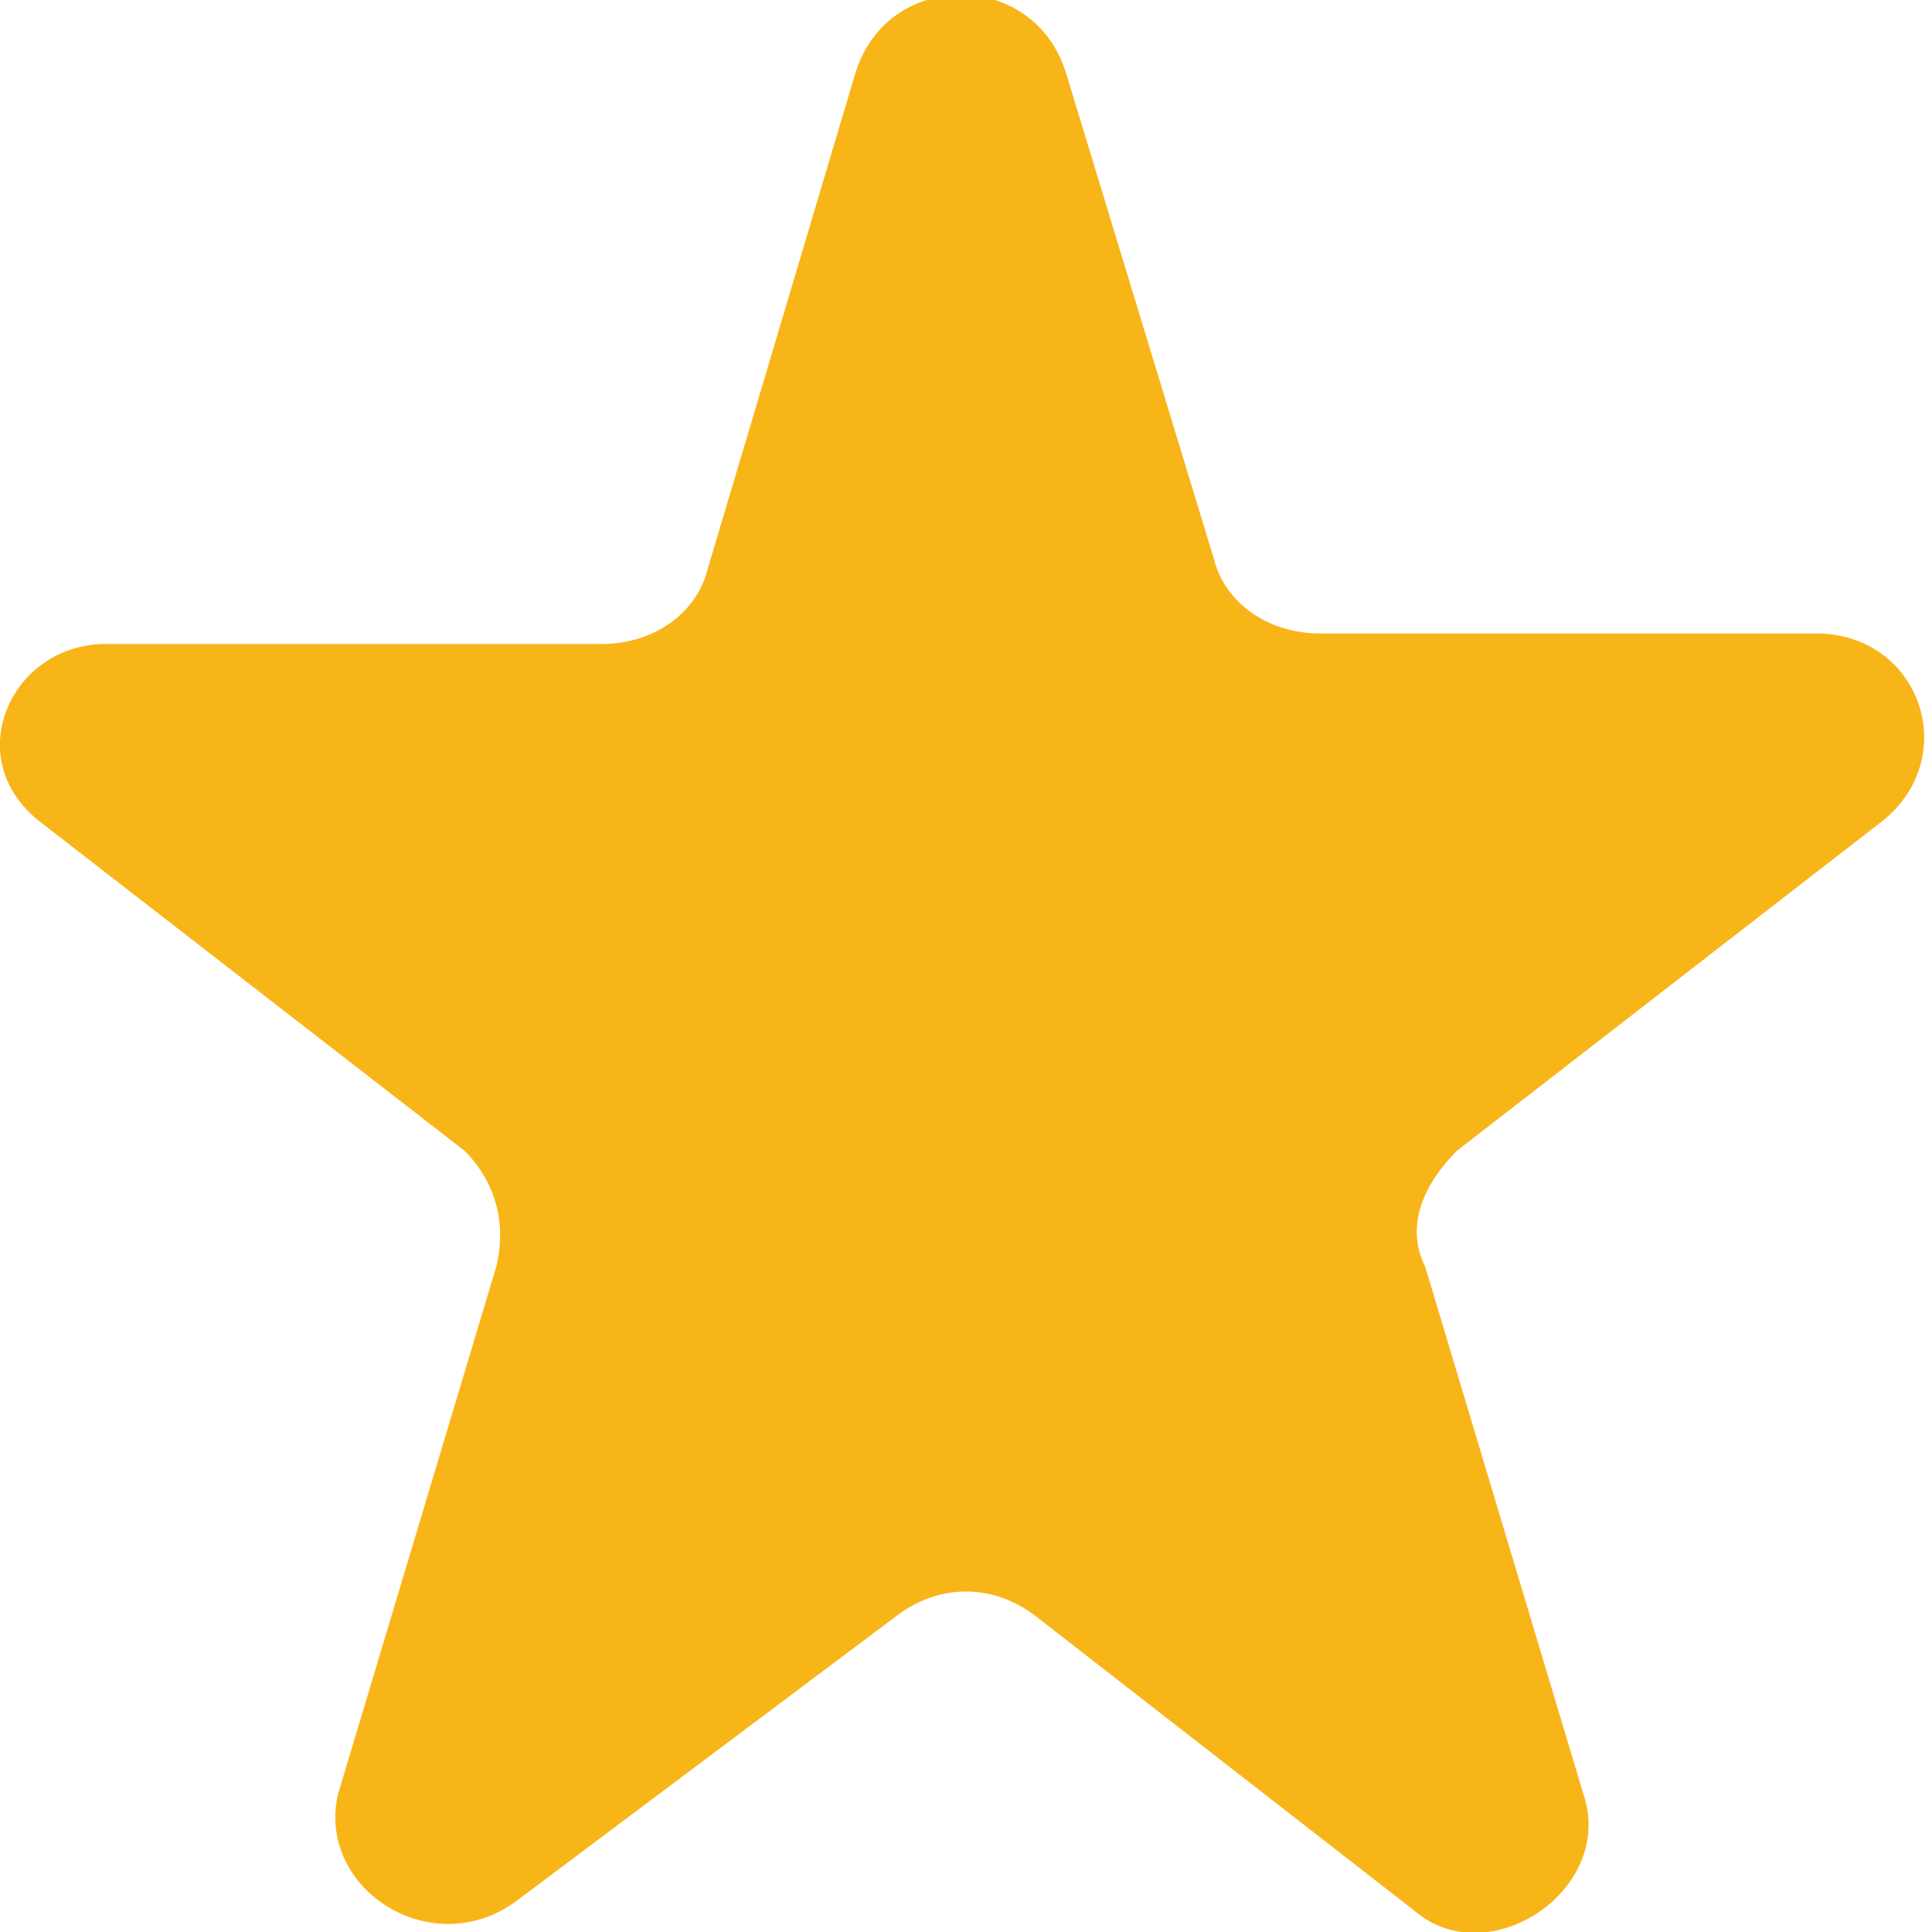 <?xml version="1.0" encoding="UTF-8"?> <!-- Generator: Adobe Illustrator 23.0.5, SVG Export Plug-In . SVG Version: 6.00 Build 0) --> <svg xmlns="http://www.w3.org/2000/svg" xmlns:xlink="http://www.w3.org/1999/xlink" id="Слой_1" x="0px" y="0px" viewBox="0 0 18.3 18.3" style="enable-background:new 0 0 18.3 18.3;" xml:space="preserve"> <style type="text/css"> .st0{fill:#F8B518;} </style> <path class="st0" d="M8.1,0.7c0.3-1,1.7-1,2,0l1.4,4.6c0.1,0.4,0.5,0.7,1,0.7h4.7c1,0,1.4,1.2,0.6,1.8l-4,3.1 c-0.3,0.3-0.5,0.7-0.3,1.1L15,17c0.3,0.9-0.9,1.7-1.6,1.1l-3.6-2.8c-0.4-0.3-0.9-0.3-1.3,0L4.9,18C4.1,18.6,3,17.9,3.2,17L4.7,12 c0.1-0.4,0-0.8-0.3-1.1l-4-3.1C-0.4,7.2,0.1,6.1,1,6.1h4.7c0.5,0,0.9-0.3,1-0.7L8.1,0.7z"></path> </svg> 